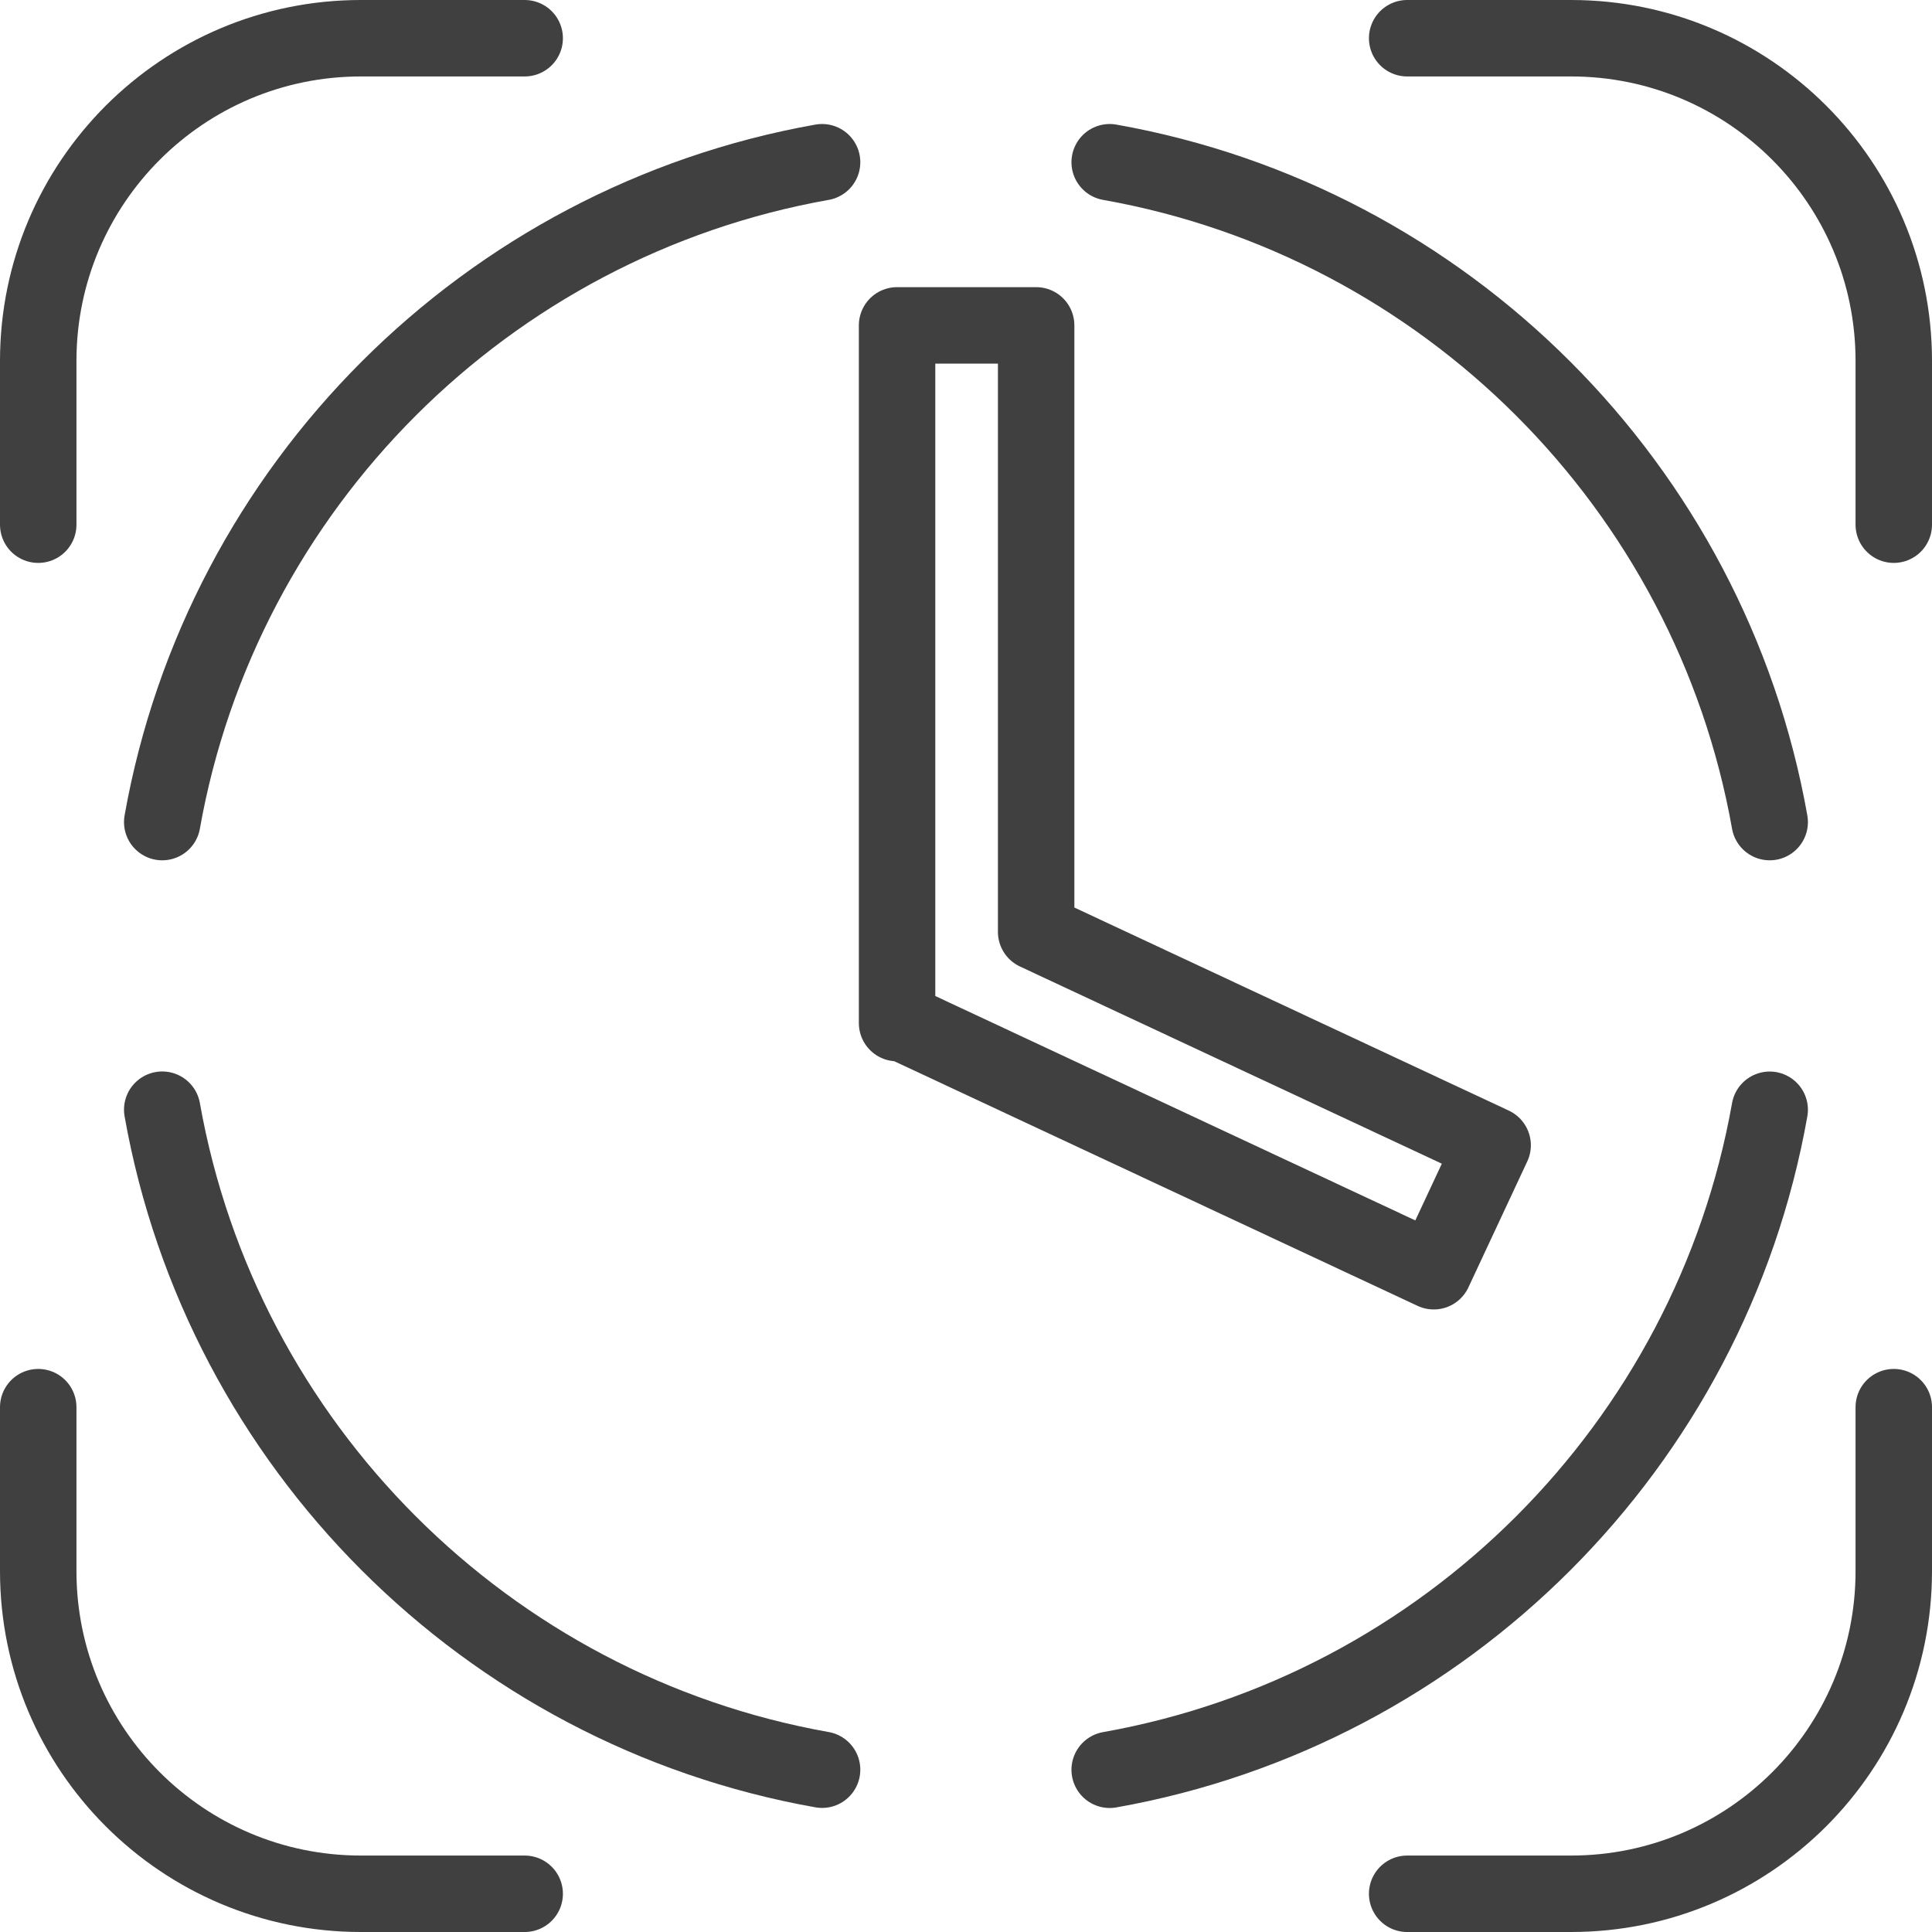 <?xml version="1.0" encoding="UTF-8"?><svg id="Layer_2" xmlns="http://www.w3.org/2000/svg" viewBox="0 0 252.71 252.71"><defs><style>.cls-1{fill:none;stroke:#404040;stroke-linecap:round;stroke-linejoin:round;stroke-width:10px;}</style></defs><g id="Layer_1-2"><path class="cls-1" d="m21.22,107.53C29.01,63.64,63.64,29.01,107.53,21.22"/><path class="cls-1" d="m145.15,21.22c43.91,7.79,78.54,42.42,86.33,86.31"/><path class="cls-1" d="m145.15,231.49c43.91-7.79,78.54-42.42,86.33-86.33"/><path class="cls-1" d="m21.22,145.15c7.79,43.91,42.42,78.54,86.31,86.33"/><path class="cls-1" d="m5,68.63v-21.42C5,23.9,23.9,5,47.21,5h21.42"/><path class="cls-1" d="m247.71,184.06v21.44c0,23.31-18.9,42.21-42.21,42.21h-21.44"/><path class="cls-1" d="m184.06,5h21.44c23.31,0,42.21,18.9,42.21,42.21v21.42"/><path class="cls-1" d="m5,184.06v21.44c0,23.31,18.9,42.21,42.21,42.21h21.42"/><polygon class="cls-1" points="195.24 149.8 135.53 121.89 135.53 42.56 117.34 42.56 117.34 133.82 118.1 133.82 187.54 166.28 195.24 149.8"/></g></svg>